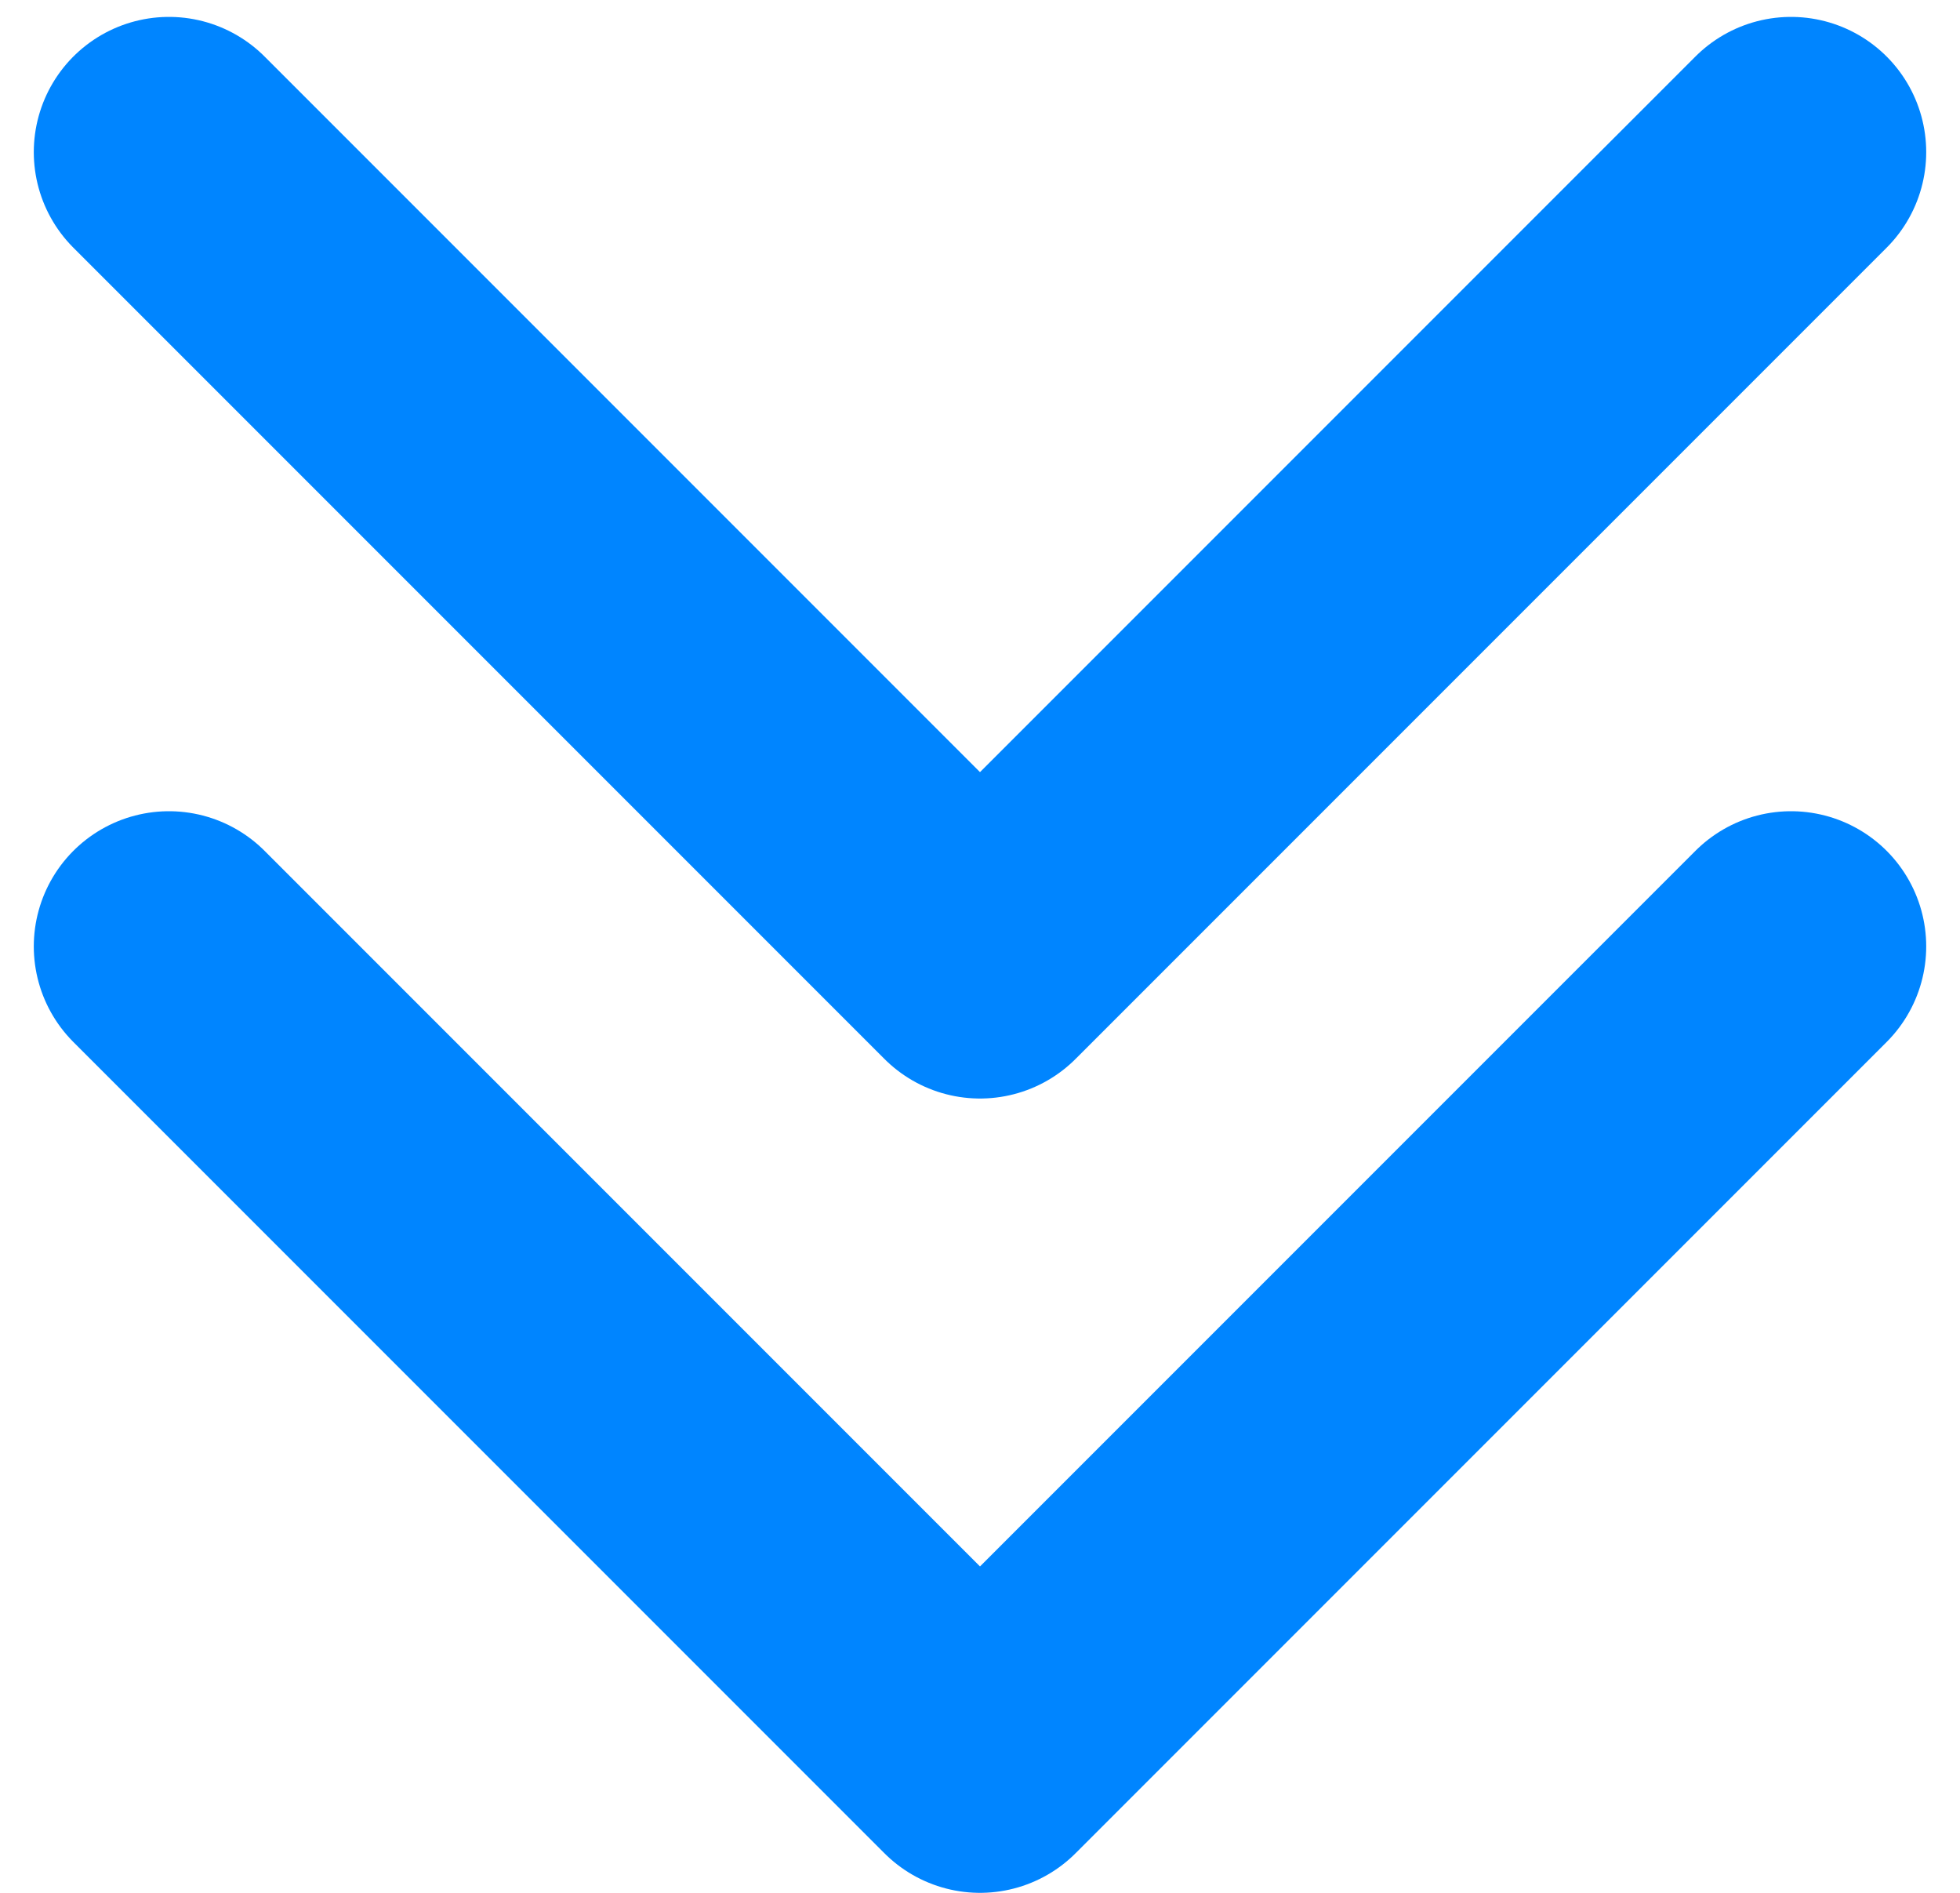 <svg width="29" height="28" viewBox="0 0 29 28" fill="none" xmlns="http://www.w3.org/2000/svg">
<path d="M2.5 2.25L14.5 14.25L26.5 2.25" stroke="#0085FF" stroke-width="4" stroke-linecap="round" stroke-linejoin="round"/>
<path d="M2.5 14L14.5 26L26.5 14" stroke="#0085FF" stroke-width="4" stroke-linecap="round" stroke-linejoin="round"/>
</svg>
